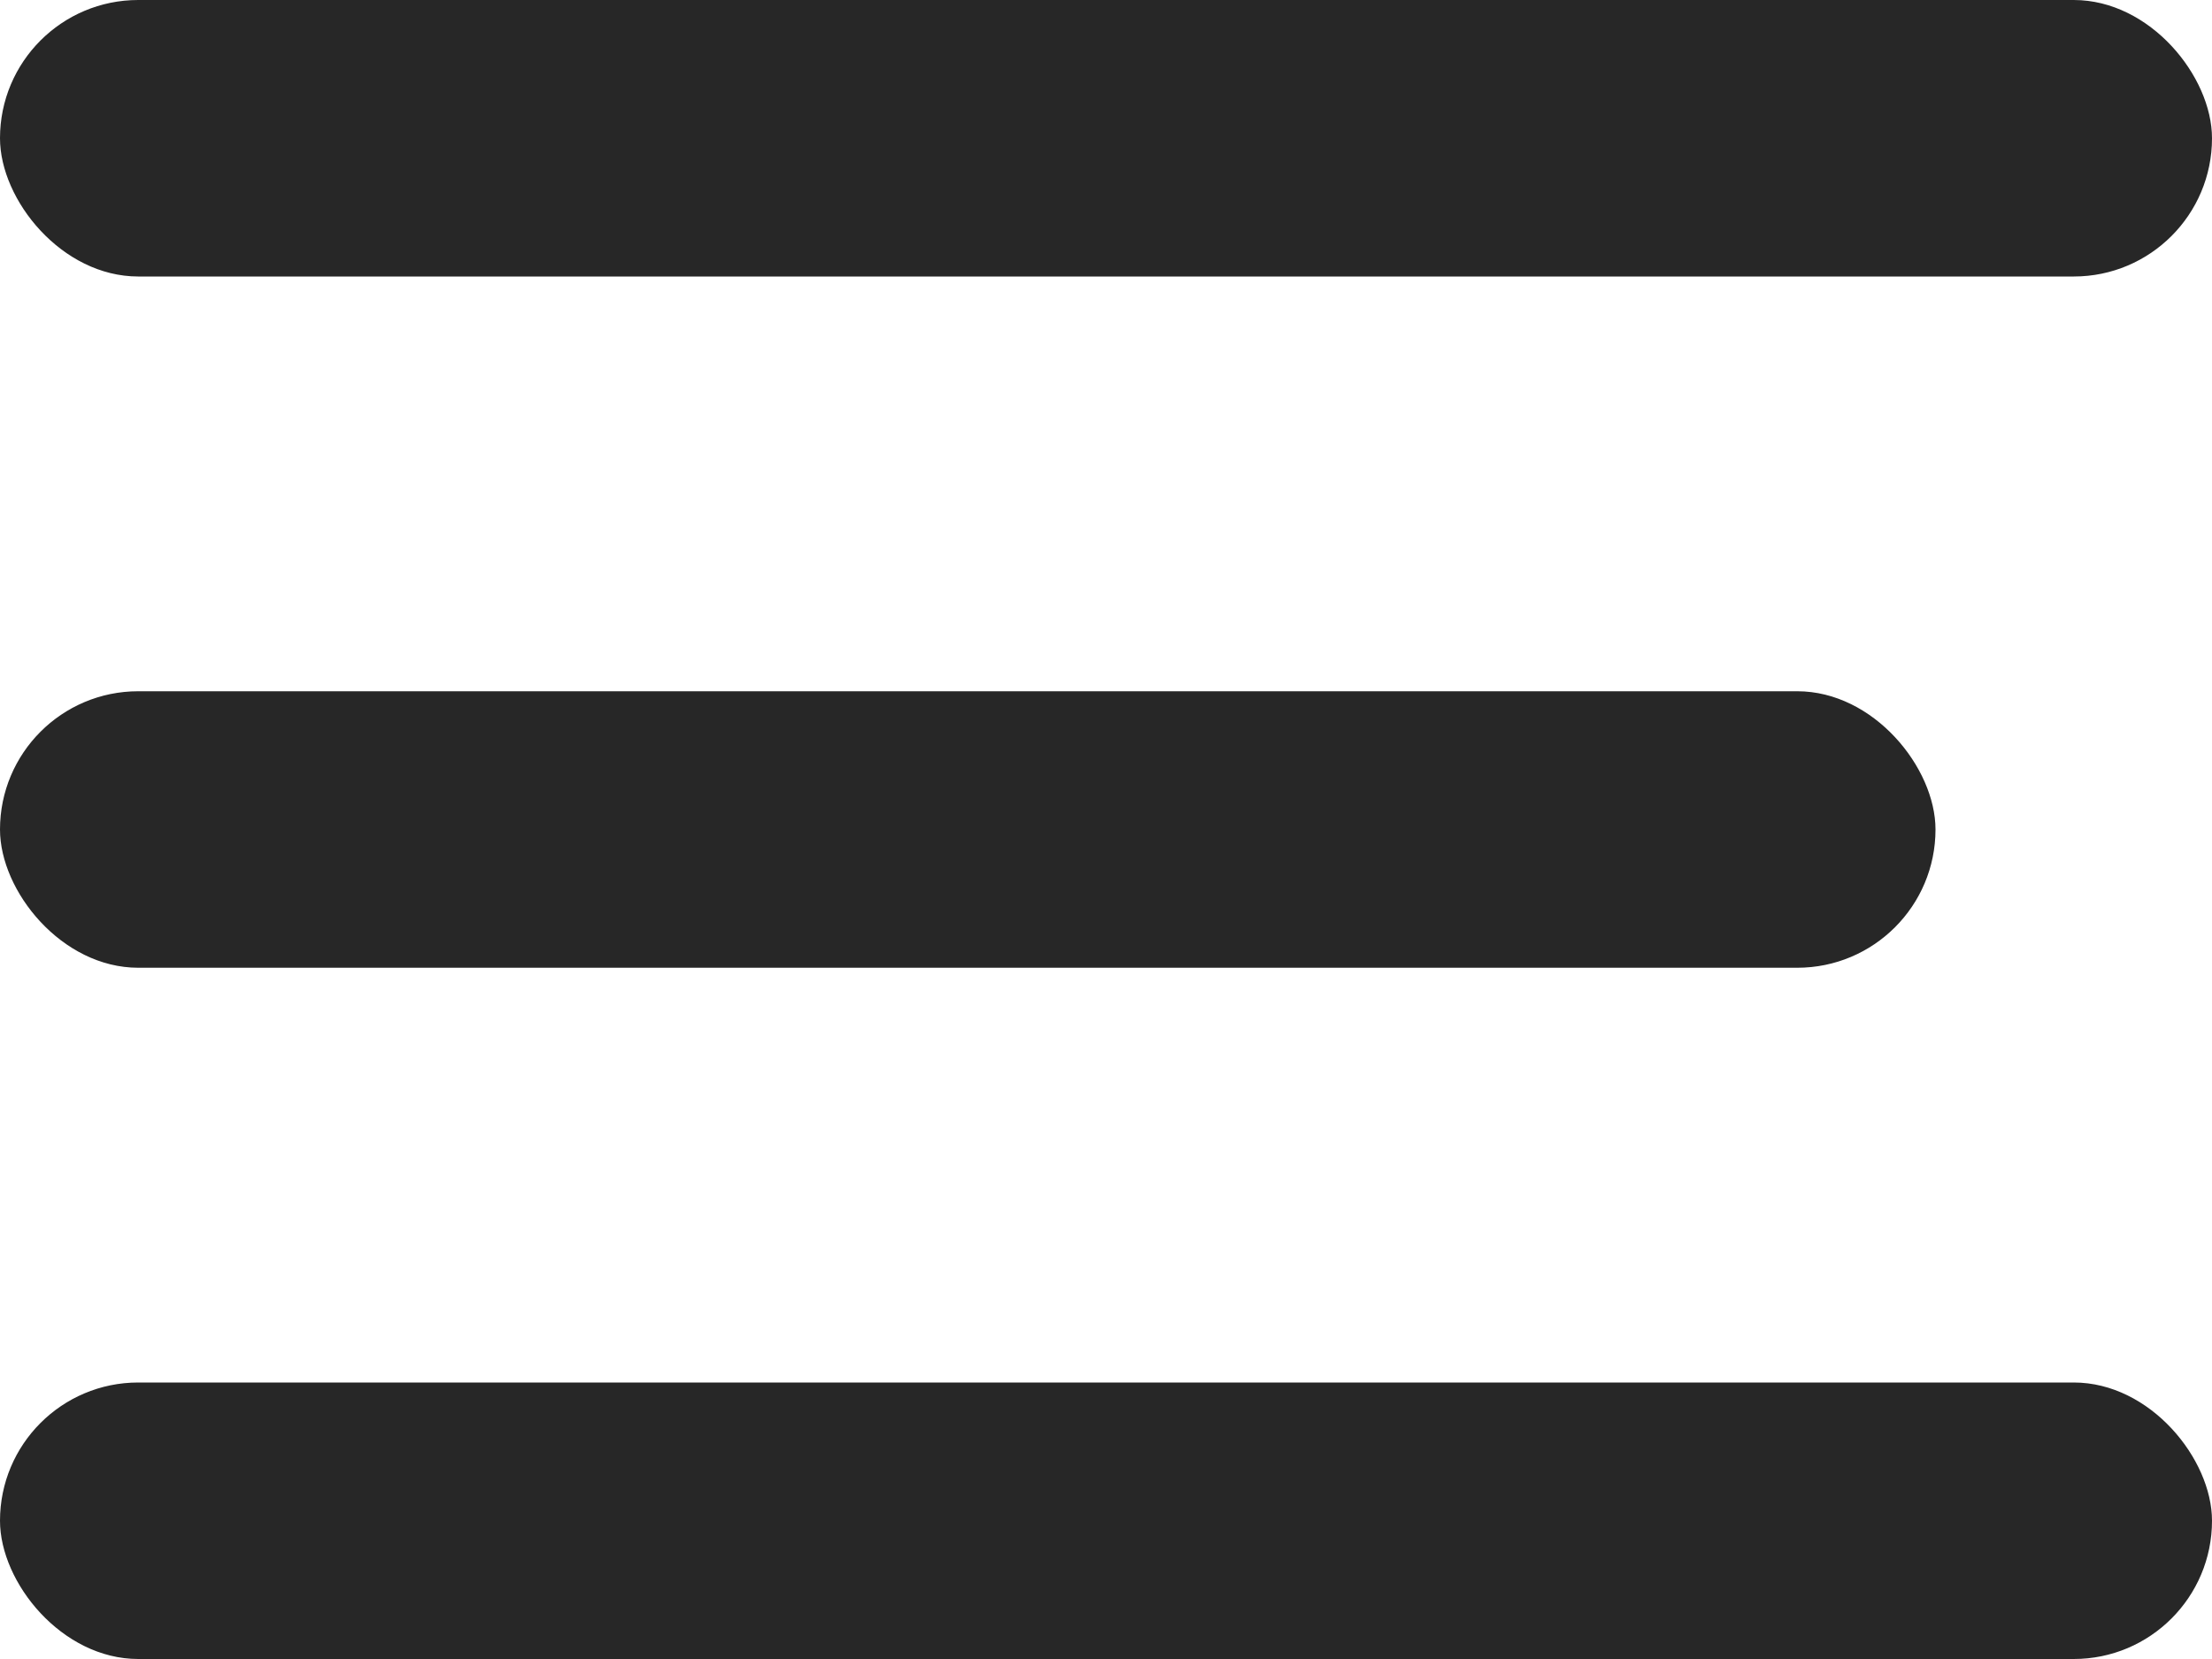 <svg width="20" height="15" viewBox="0 0 20 15" fill="none" xmlns="http://www.w3.org/2000/svg">
<rect width="20" height="2.5" rx="1.25" fill="#272727"/>
<rect y="6.25" width="17.5" height="2.5" rx="1.25" fill="#272727"/>
<rect y="12.5" width="20" height="2.5" rx="1.25" fill="#272727"/>
</svg>
